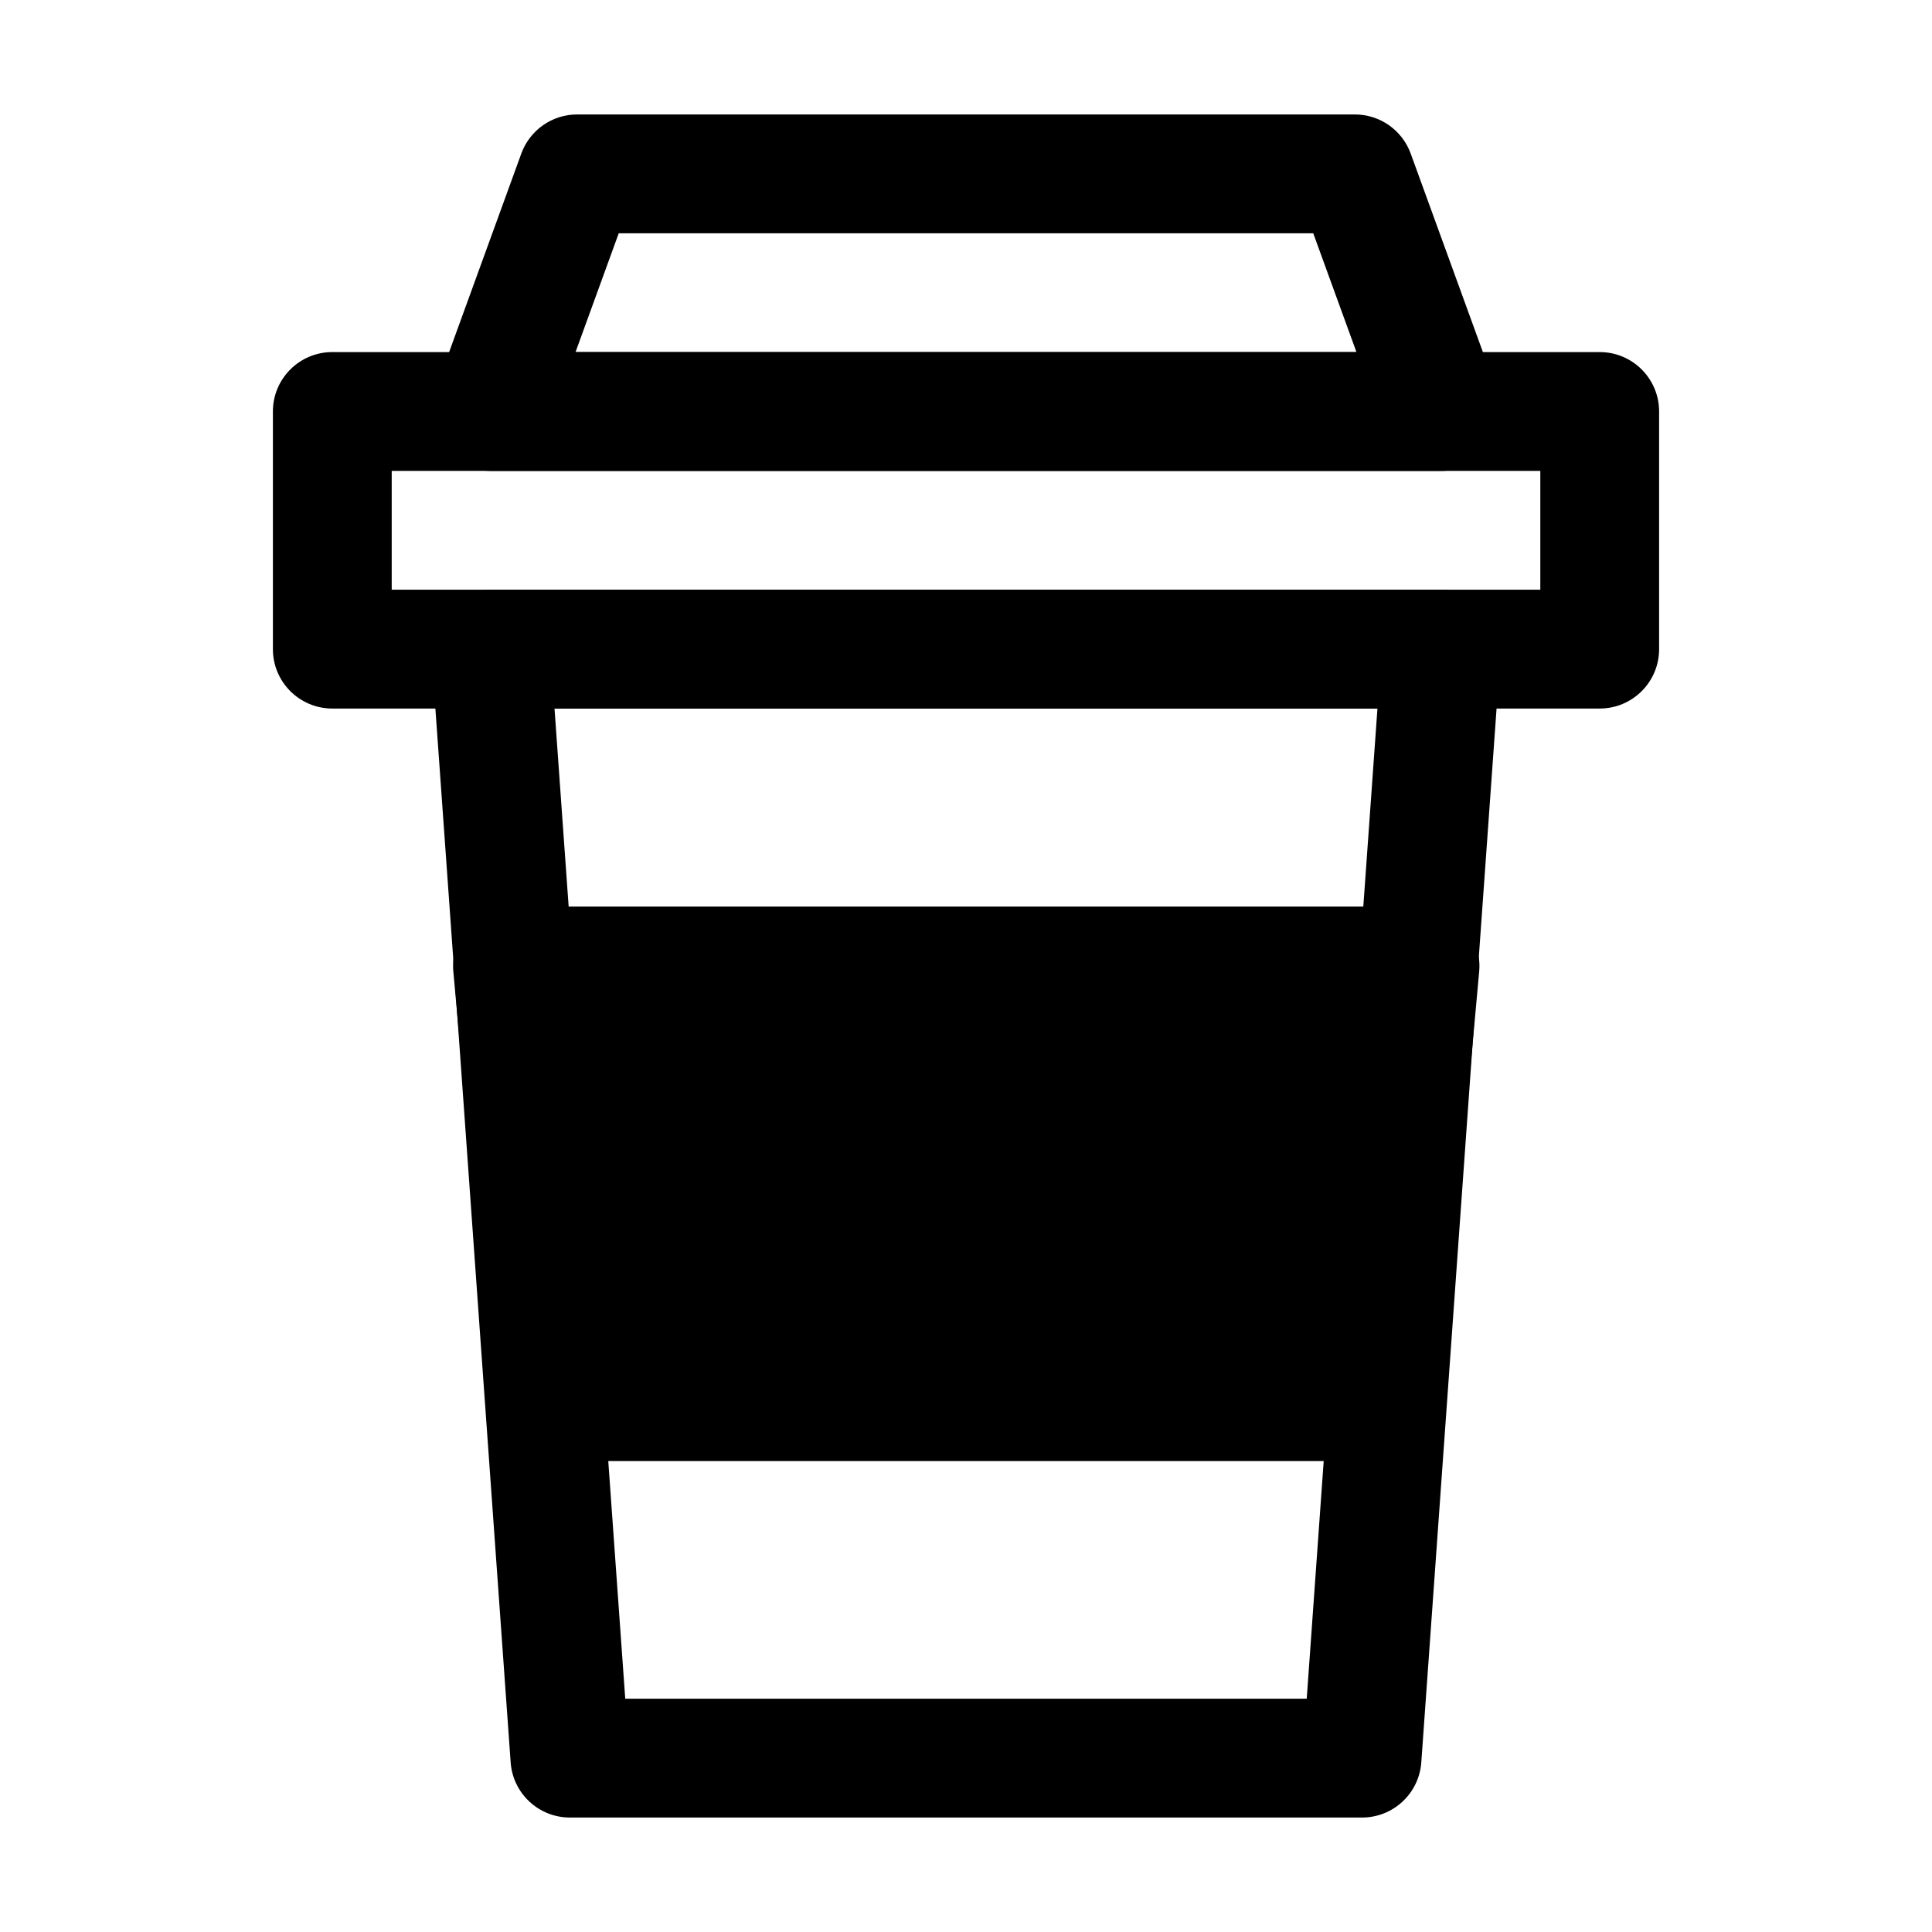 <?xml version="1.0" encoding="UTF-8"?>
<!-- Uploaded to: SVG Repo, www.svgrepo.com, Generator: SVG Repo Mixer Tools -->
<svg fill="#000000" width="800px" height="800px" version="1.1" viewBox="144 144 512 512" xmlns="http://www.w3.org/2000/svg">
 <g fill-rule="evenodd">
  <path d="m262.52 305.3c2.977-3.199 7.152-5.016 11.523-5.016h251.9c4.371 0 8.547 1.816 11.523 5.016 2.981 3.199 4.492 7.492 4.184 11.852l-20.992 293.89c-0.59 8.242-7.445 14.625-15.707 14.625h-209.92c-8.262 0-15.117-6.383-15.703-14.625l-20.992-293.89c-0.312-4.359 1.203-8.652 4.18-11.852zm28.43 26.473 18.746 262.4h180.6l18.742-262.4z"/>
  <path d="m216.32 253.05c0-8.695 7.051-15.746 15.746-15.746h335.87c8.695 0 15.746 7.051 15.746 15.746v62.977c0 8.695-7.051 15.742-15.746 15.742h-335.87c-8.695 0-15.746-7.047-15.746-15.742zm31.488 15.742v31.488h304.39v-31.488z"/>
  <path d="m282.15 184.7c2.262-6.223 8.172-10.367 14.793-10.367h206.11c6.621 0 12.535 4.144 14.797 10.367l22.902 62.973c1.754 4.828 1.043 10.207-1.902 14.414-2.949 4.207-7.762 6.711-12.898 6.711h-251.9c-5.137 0-9.949-2.504-12.895-6.711-2.949-4.207-3.656-9.586-1.902-14.414zm25.82 21.121-11.449 31.488h206.95l-11.449-31.488z"/>
  <path d="m279.81 384.25c-4.422 0-8.641 1.859-11.625 5.125-2.981 3.269-4.453 7.641-4.051 12.047l10.496 115.45c0.734 8.109 7.535 14.32 15.676 14.32h219.52c8.145 0 14.941-6.211 15.68-14.32l10.496-115.45c0.402-4.406-1.07-8.777-4.055-12.047-2.981-3.266-7.199-5.125-11.625-5.125z"/>
 </g>
</svg>